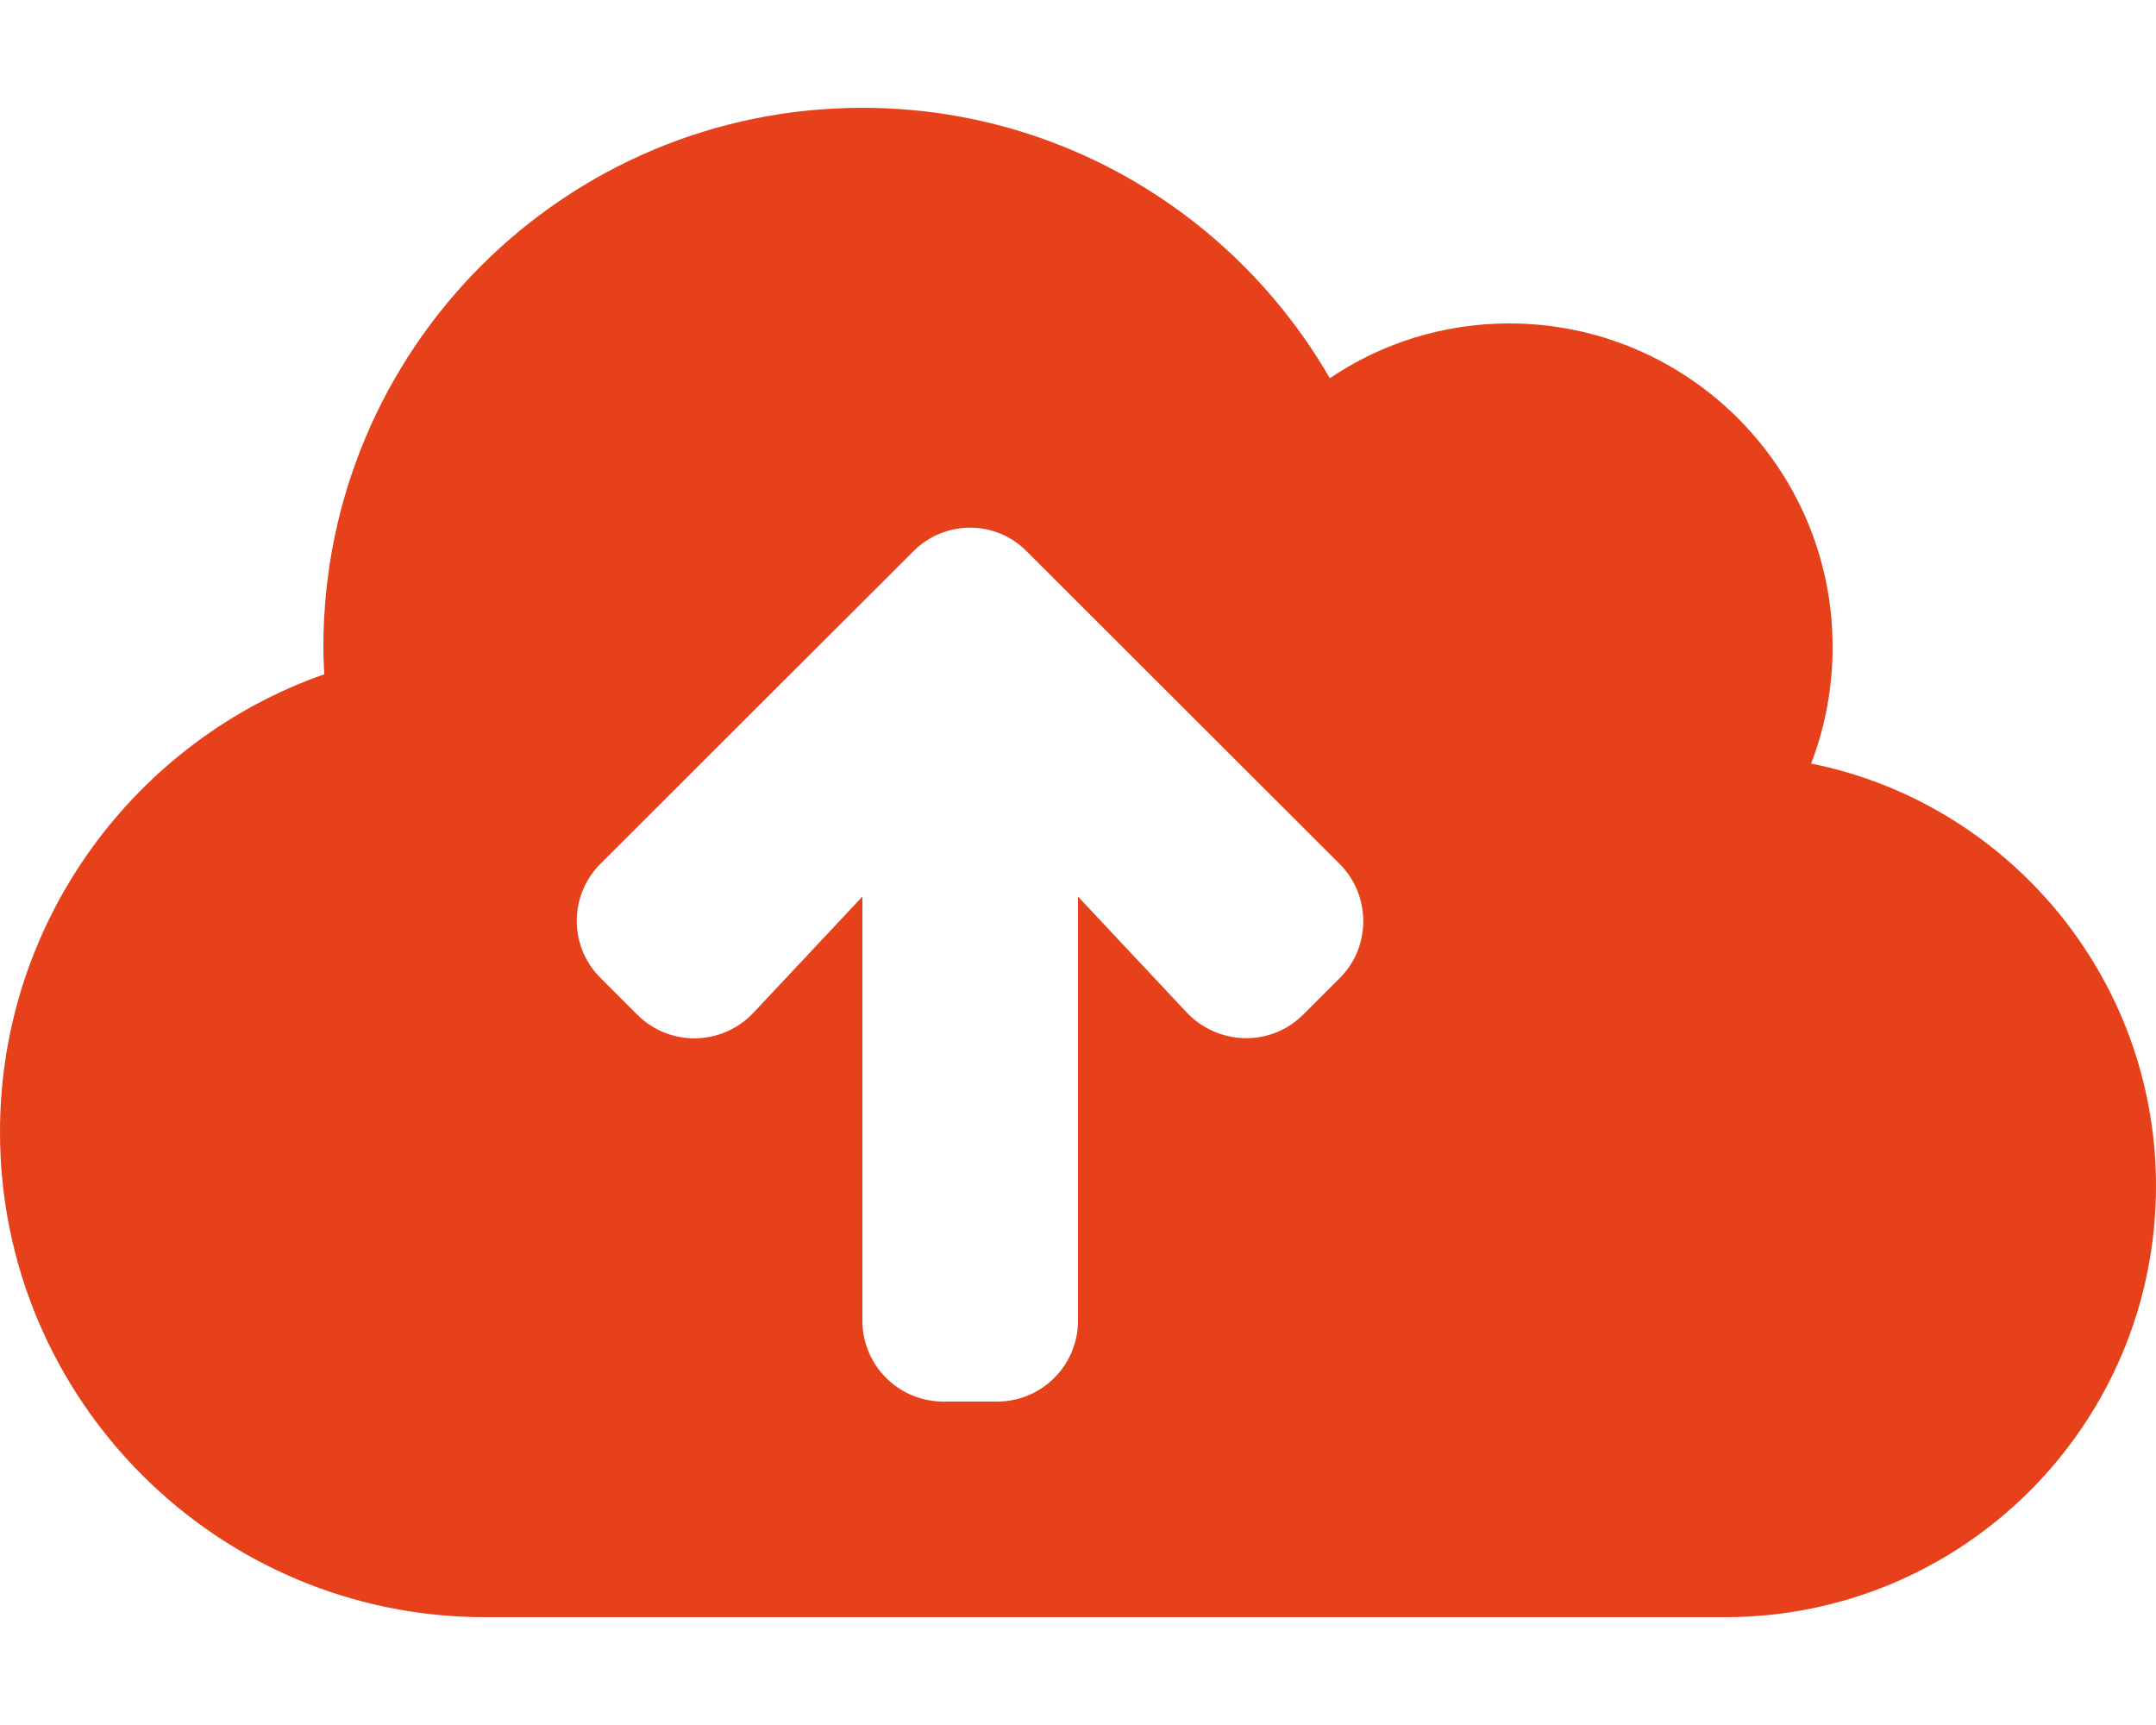 <?xml version="1.0" encoding="UTF-8"?>
<svg xmlns="http://www.w3.org/2000/svg" xmlns:xlink="http://www.w3.org/1999/xlink" width="20pt" height="16pt" viewBox="0 0 20 16" version="1.1">
<g id="surface1">
<path style=" stroke:none;fill-rule:nonzero;fill:rgb(90.196%,25.49%,10.588%);fill-opacity:1;" d="M 16.801 7.082 C 16.93 6.746 17 6.383 17 6 C 17 4.344 15.656 3 14 3 C 13.383 3 12.809 3.188 12.336 3.508 C 11.469 2.008 9.852 1 8 1 C 5.238 1 3 3.238 3 6 C 3 6.086 3.004 6.168 3.008 6.254 C 1.258 6.867 0 8.539 0 10.5 C 0 12.984 2.016 15 4.5 15 L 16 15 C 18.211 15 20 13.211 20 11 C 20 9.066 18.625 7.449 16.801 7.082 Z M 12.43 9.07 L 12.09 9.41 C 11.789 9.711 11.305 9.699 11.012 9.395 L 10 8.316 L 10 12.25 C 10 12.664 9.664 13 9.25 13 L 8.75 13 C 8.336 13 8 12.664 8 12.25 L 8 8.316 L 6.988 9.395 C 6.695 9.703 6.211 9.711 5.91 9.41 L 5.57 9.07 C 5.277 8.777 5.277 8.305 5.57 8.012 L 8.469 5.117 C 8.762 4.82 9.238 4.82 9.527 5.117 L 12.426 8.012 C 12.719 8.305 12.719 8.781 12.43 9.07 Z M 12.43 9.07 "/>
</g>
</svg>
